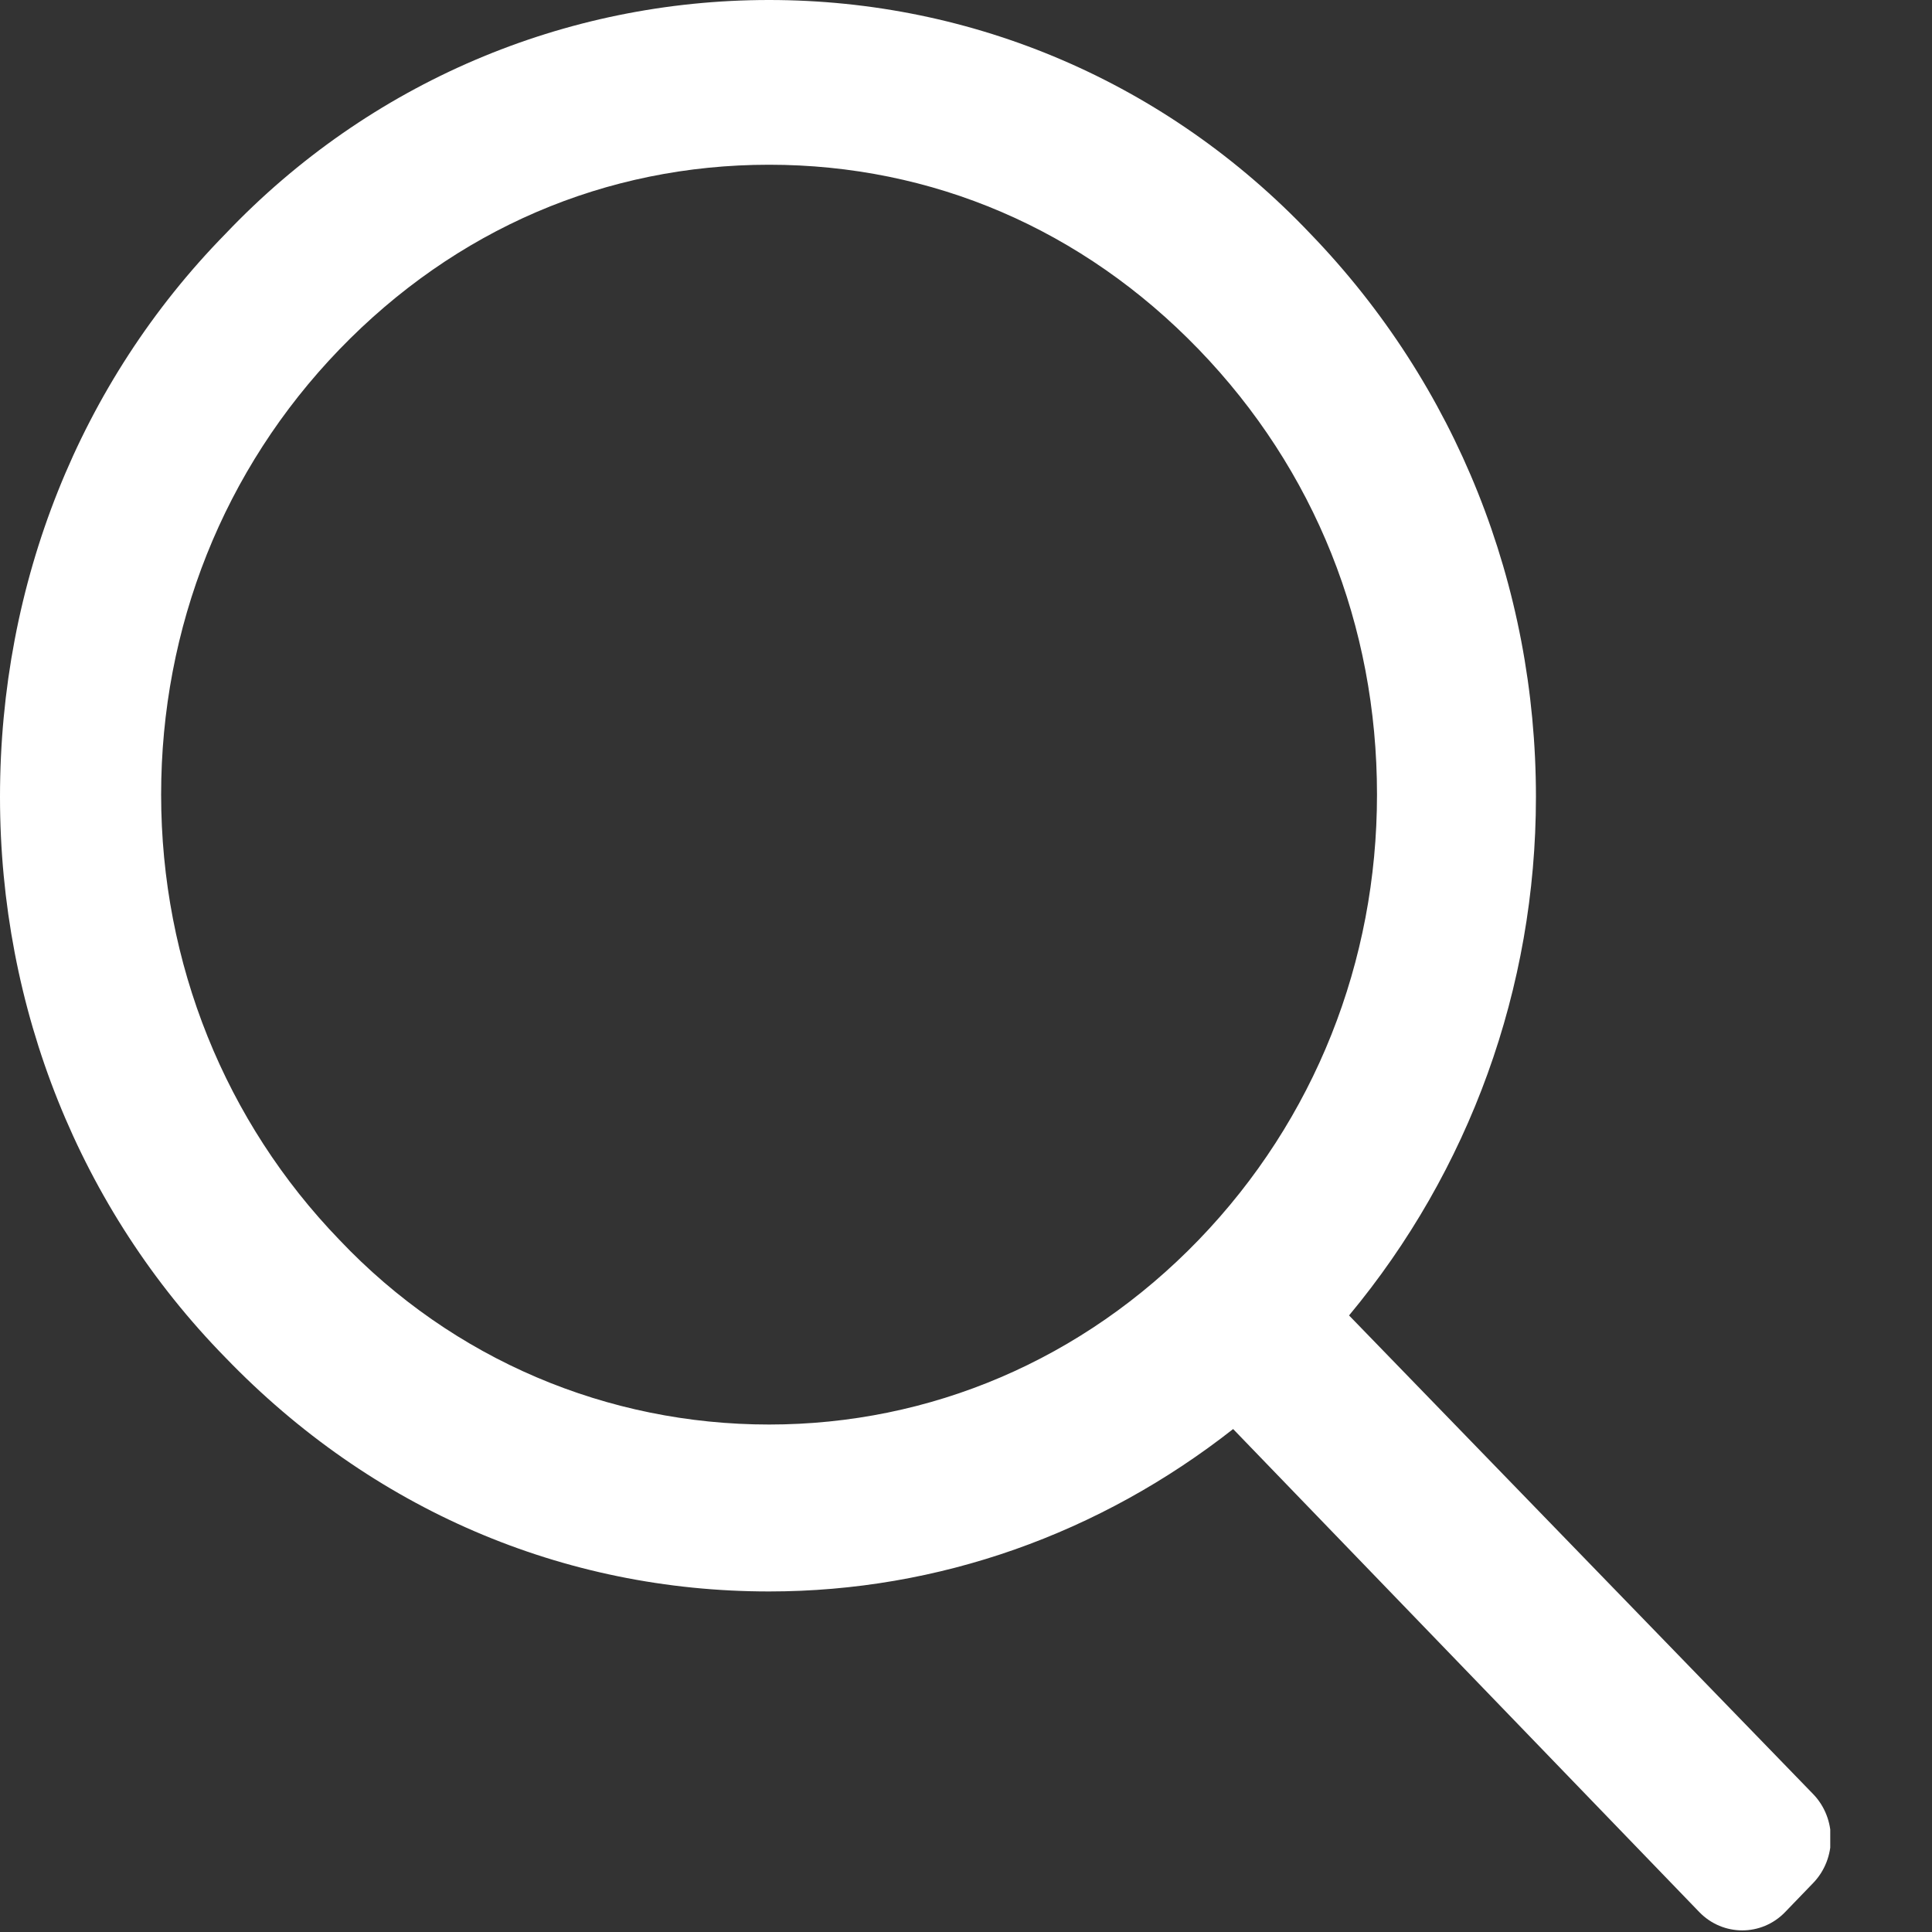  <svg width="15" height="15" viewBox="0 0 15 15" fill="none" xmlns="http://www.w3.org/2000/svg">
     <rect x="0" y="0" width="15" height="15" fill="#333333" stroke="none"/>
     <g clip-path="url(#clip0)">
         <path
             d="M14.077 13.929L10.474 10.213C11.408 9.09 11.925 7.673 11.925 6.187C11.925 4.545 11.308 2.99 10.174 1.815C9.057 0.639 7.556 0 5.971 0C4.387 0 2.869 0.639 1.751 1.815C0.617 2.972 0 4.528 0 6.187C0 7.828 0.617 9.384 1.751 10.541C2.885 11.717 4.37 12.356 5.971 12.356C7.289 12.356 8.54 11.907 9.574 11.095L13.193 14.845C13.377 15.035 13.677 15.035 13.86 14.845L14.077 14.62C14.261 14.43 14.261 14.119 14.077 13.929ZM2.635 9.626C1.751 8.71 1.251 7.483 1.251 6.169C1.251 4.873 1.735 3.646 2.635 2.713C3.536 1.78 4.703 1.279 5.971 1.279C7.239 1.279 8.406 1.78 9.307 2.713C10.208 3.646 10.691 4.856 10.691 6.169C10.691 7.465 10.208 8.692 9.307 9.626C8.406 10.559 7.222 11.06 5.971 11.06C4.72 11.06 3.519 10.559 2.635 9.626Z"
             fill="white" />
     </g>
     <defs>
         <clipPath id="clip0">
             <rect width="14.21" height="15" fill="white" />
         </clipPath>
     </defs>
 </svg>